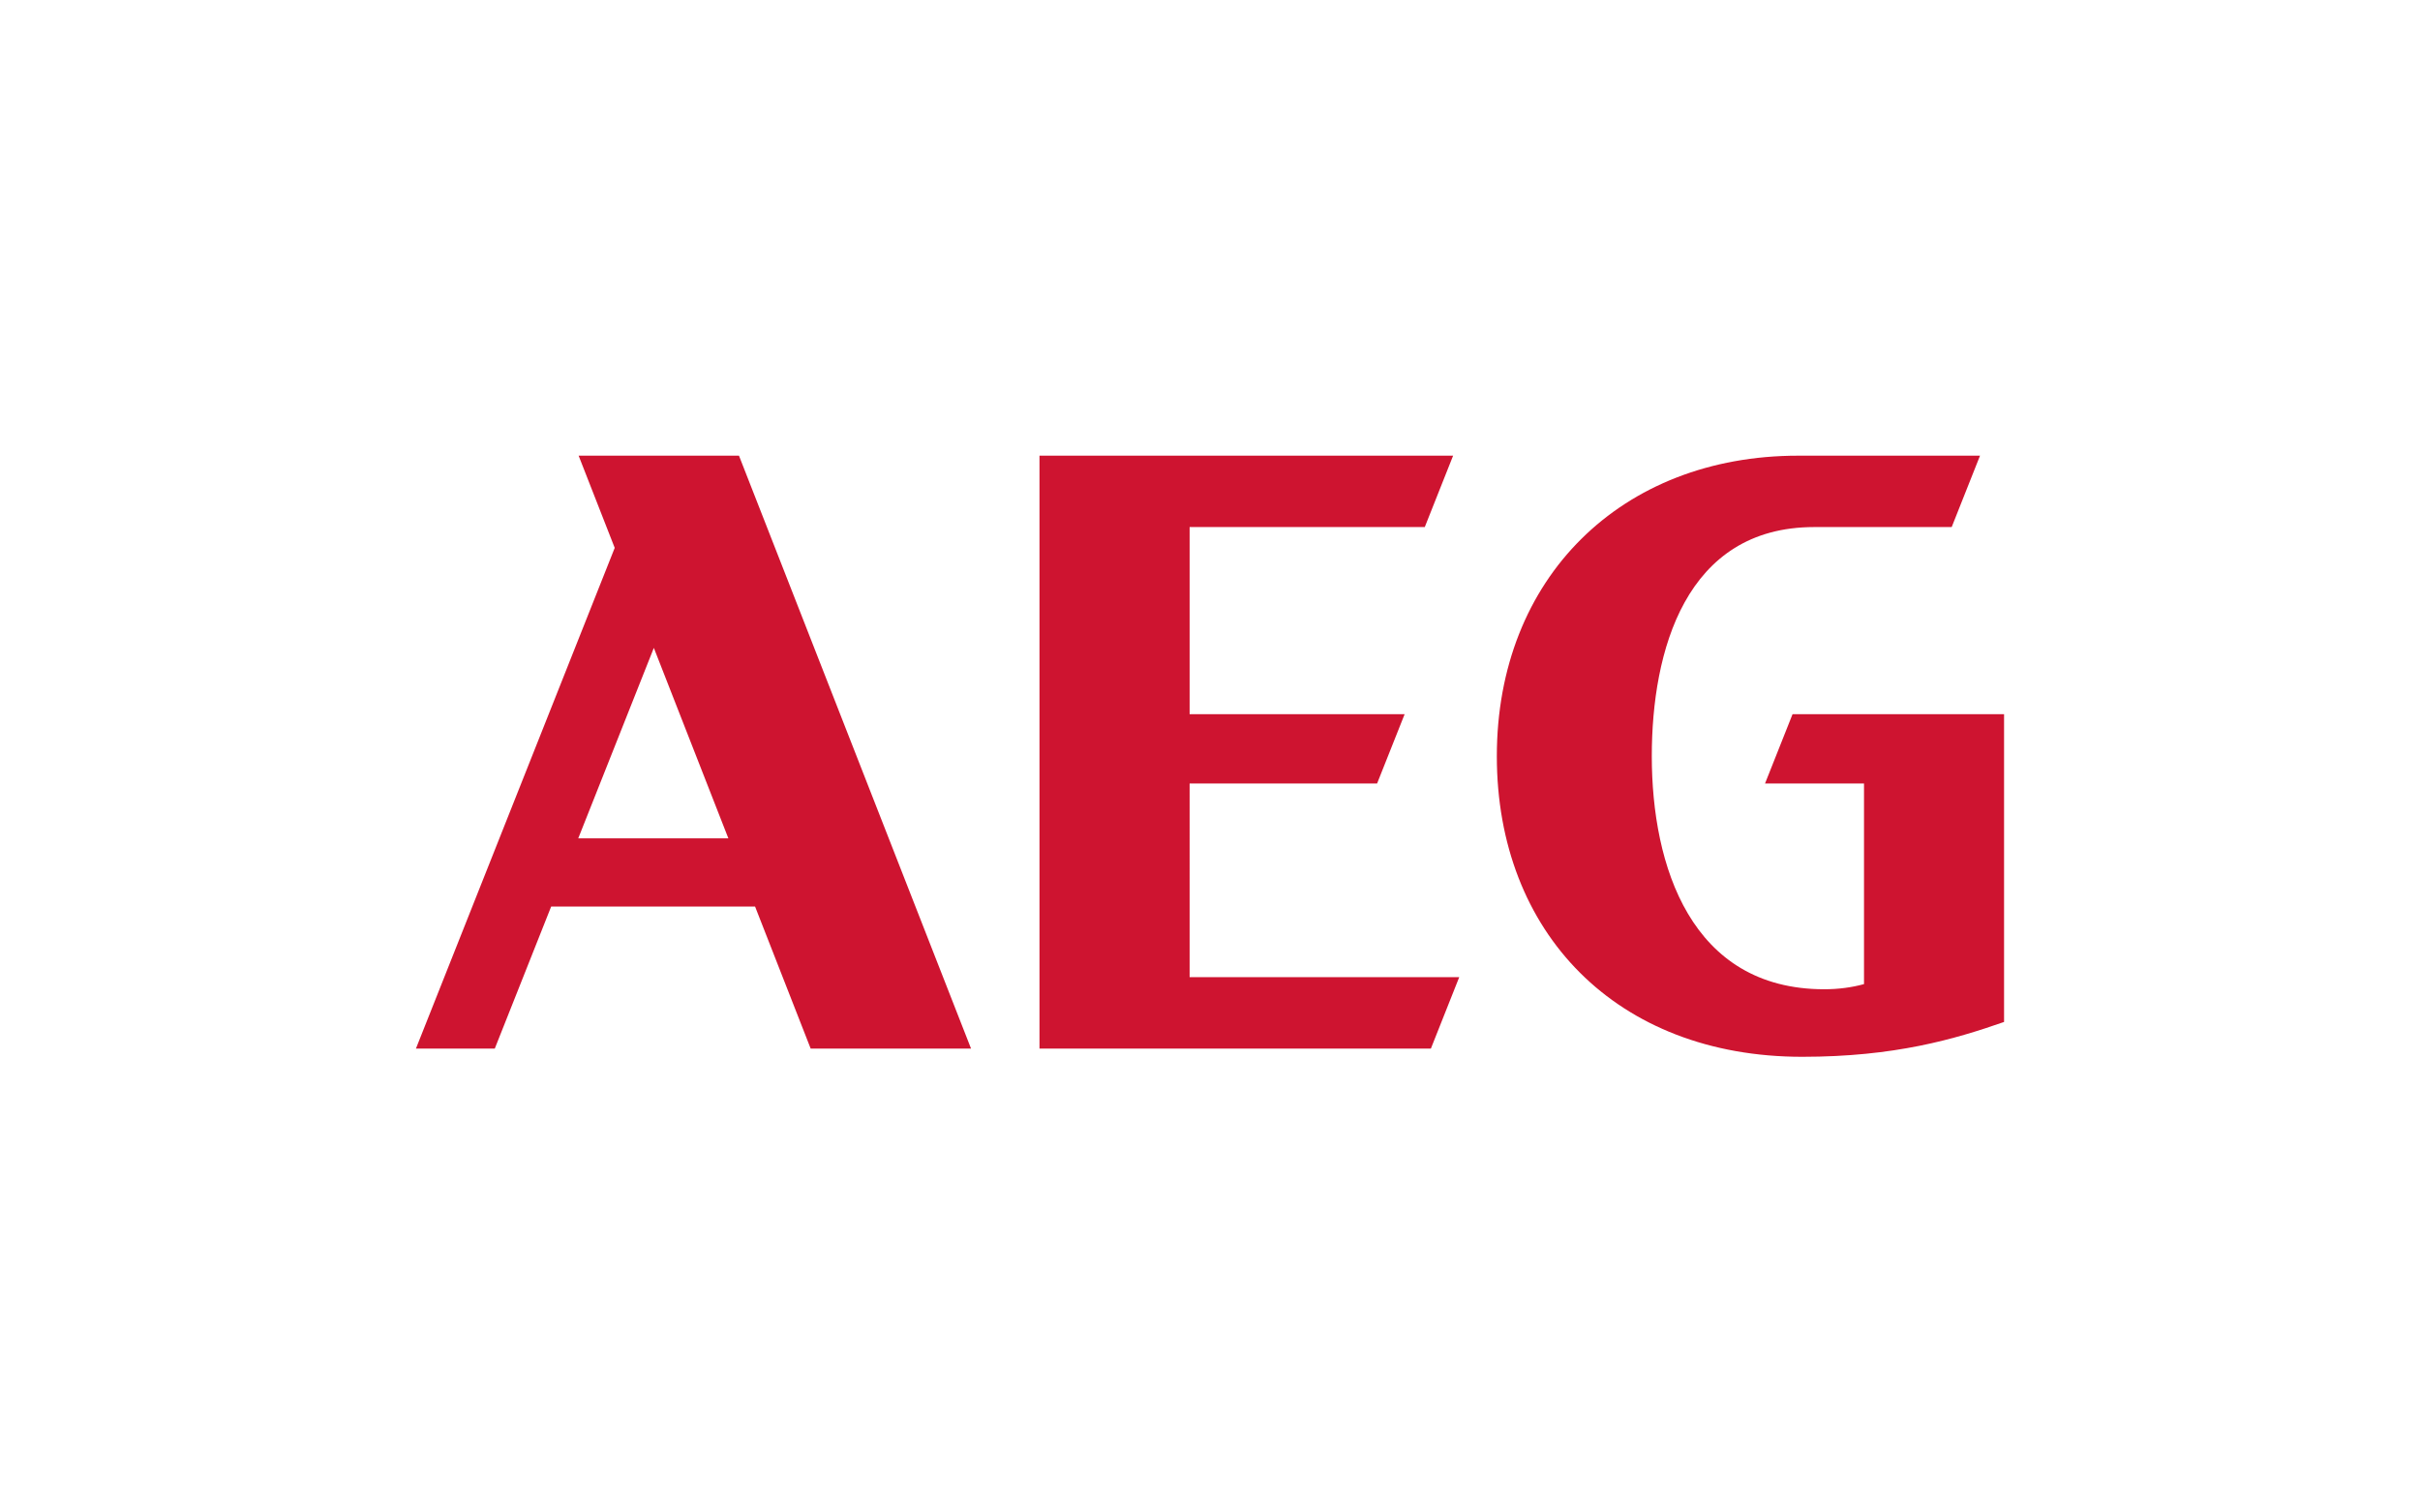 <?xml version="1.0" encoding="utf-8"?>
<!-- Generator: Adobe Illustrator 16.0.0, SVG Export Plug-In . SVG Version: 6.00 Build 0)  -->
<!DOCTYPE svg PUBLIC "-//W3C//DTD SVG 1.1//EN" "http://www.w3.org/Graphics/SVG/1.1/DTD/svg11.dtd">
<svg version="1.1" id="aeg-logo" xmlns="http://www.w3.org/2000/svg" xmlns:xlink="http://www.w3.org/1999/xlink" x="0px" y="0px"
	 width="1280px" height="800px" viewBox="0 0 1280 800" enable-background="new 0 0 1280 800" xml:space="preserve">
<path id="aeg-text" fill="#CE1430" d="M306.056,241.026l19.079,48.762L220,554.628h41.703l29.829-75.141h107.839l29.408,75.141
	h84.828L390.87,241.026H306.056z M305.849,443.43l39.985-100.741l39.42,100.741H305.849z M629.222,516.857h142.601l-14.993,37.771
	h-207.02V241.026h218.775L753.6,278.781H629.222v98.973h113.725l-14.561,36.652h-99.165V516.857z M1060,377.754v162.792
	c-26.11,9.115-57.814,18.429-106.742,18.429c-98.215,0-161.543-65.715-161.543-158.975c0-94.419,65.945-158.975,159.369-158.975
	h96.199l-14.979,37.756h-72.699c-68.207,0-85.926,65.715-85.926,121.219c0,57.85,20.653,123.248,91.211,123.248
	c7.59,0.012,14.766-1.001,21.031-2.719V414.406h-52.344l14.547-36.652H1060z"/>
</svg>
